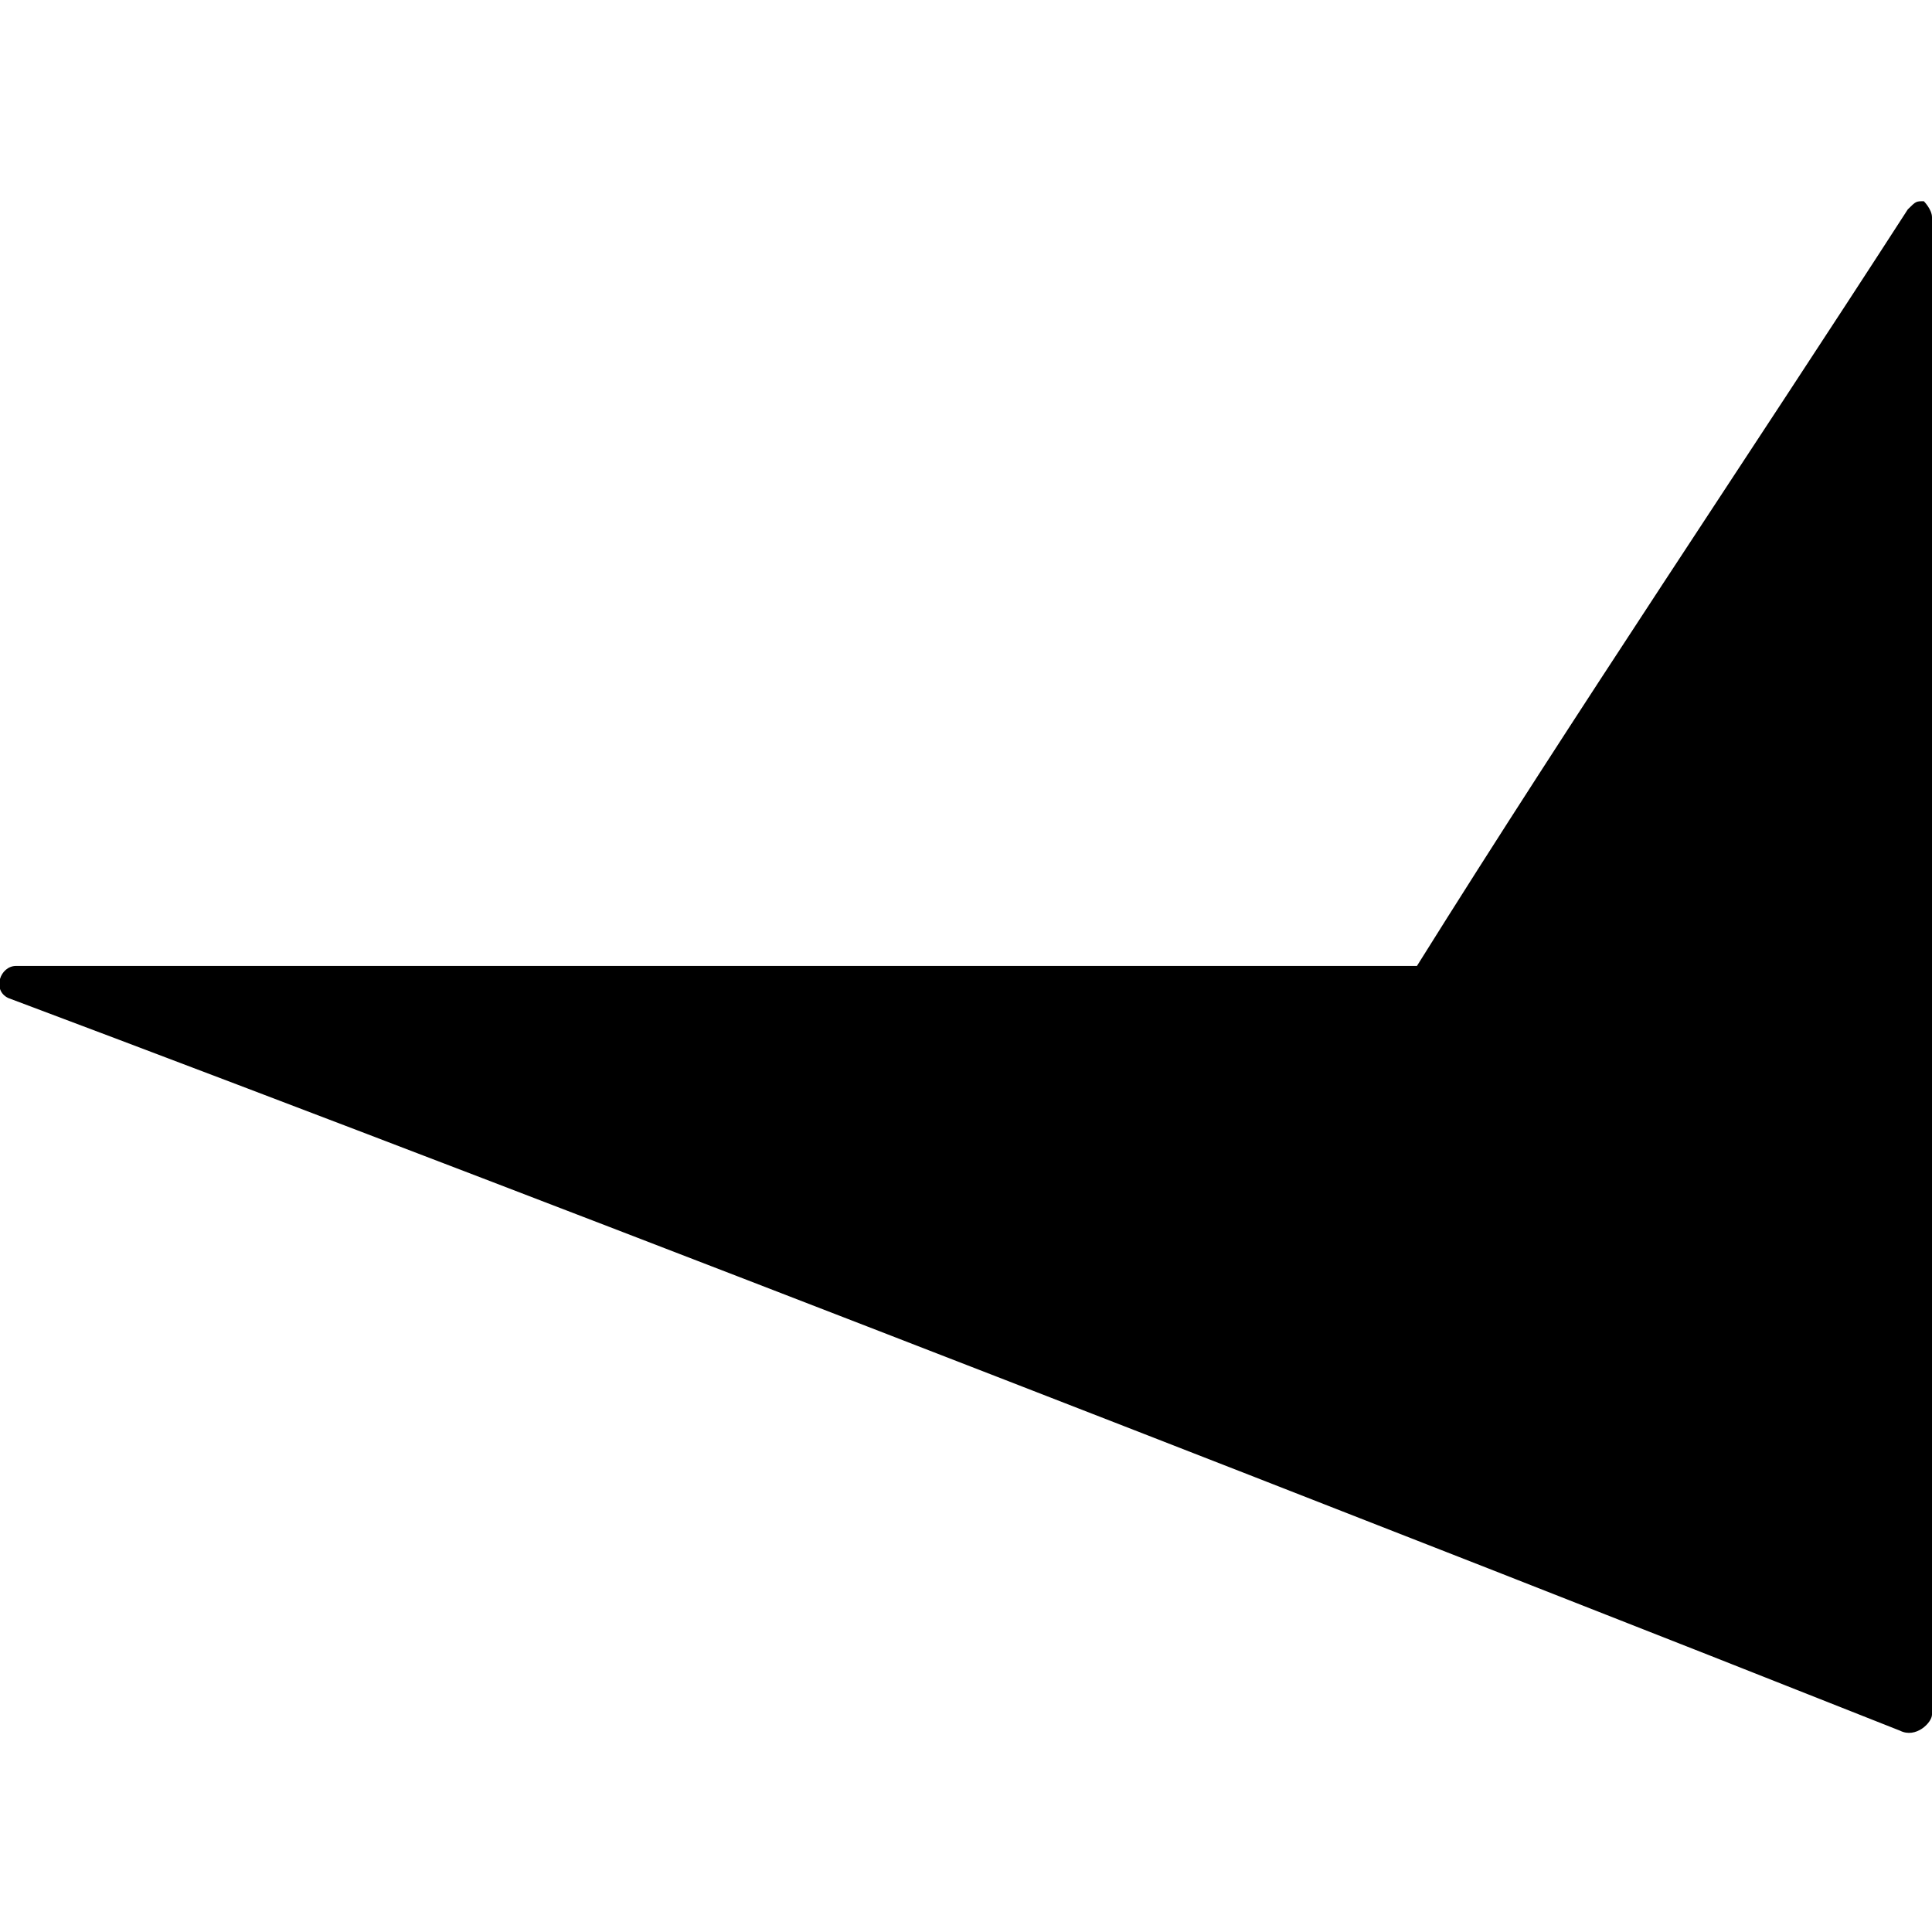 <svg xmlns="http://www.w3.org/2000/svg" width="32" height="32" viewBox="0 0 32 32">
  <path d="M32 3.599c0-0.13-0.135-0.266-0.135-0.266-0.13 0-0.13 0-0.266 0.135-2.667 4.13-5.464 8.266-8.13 12.531h-23.203c-0.266 0-0.401 0.401-0.13 0.531 9.599 3.604 23.599 9.068 31.333 12.135 0.266 0.135 0.531-0.135 0.531-0.266z"/>
</svg>

